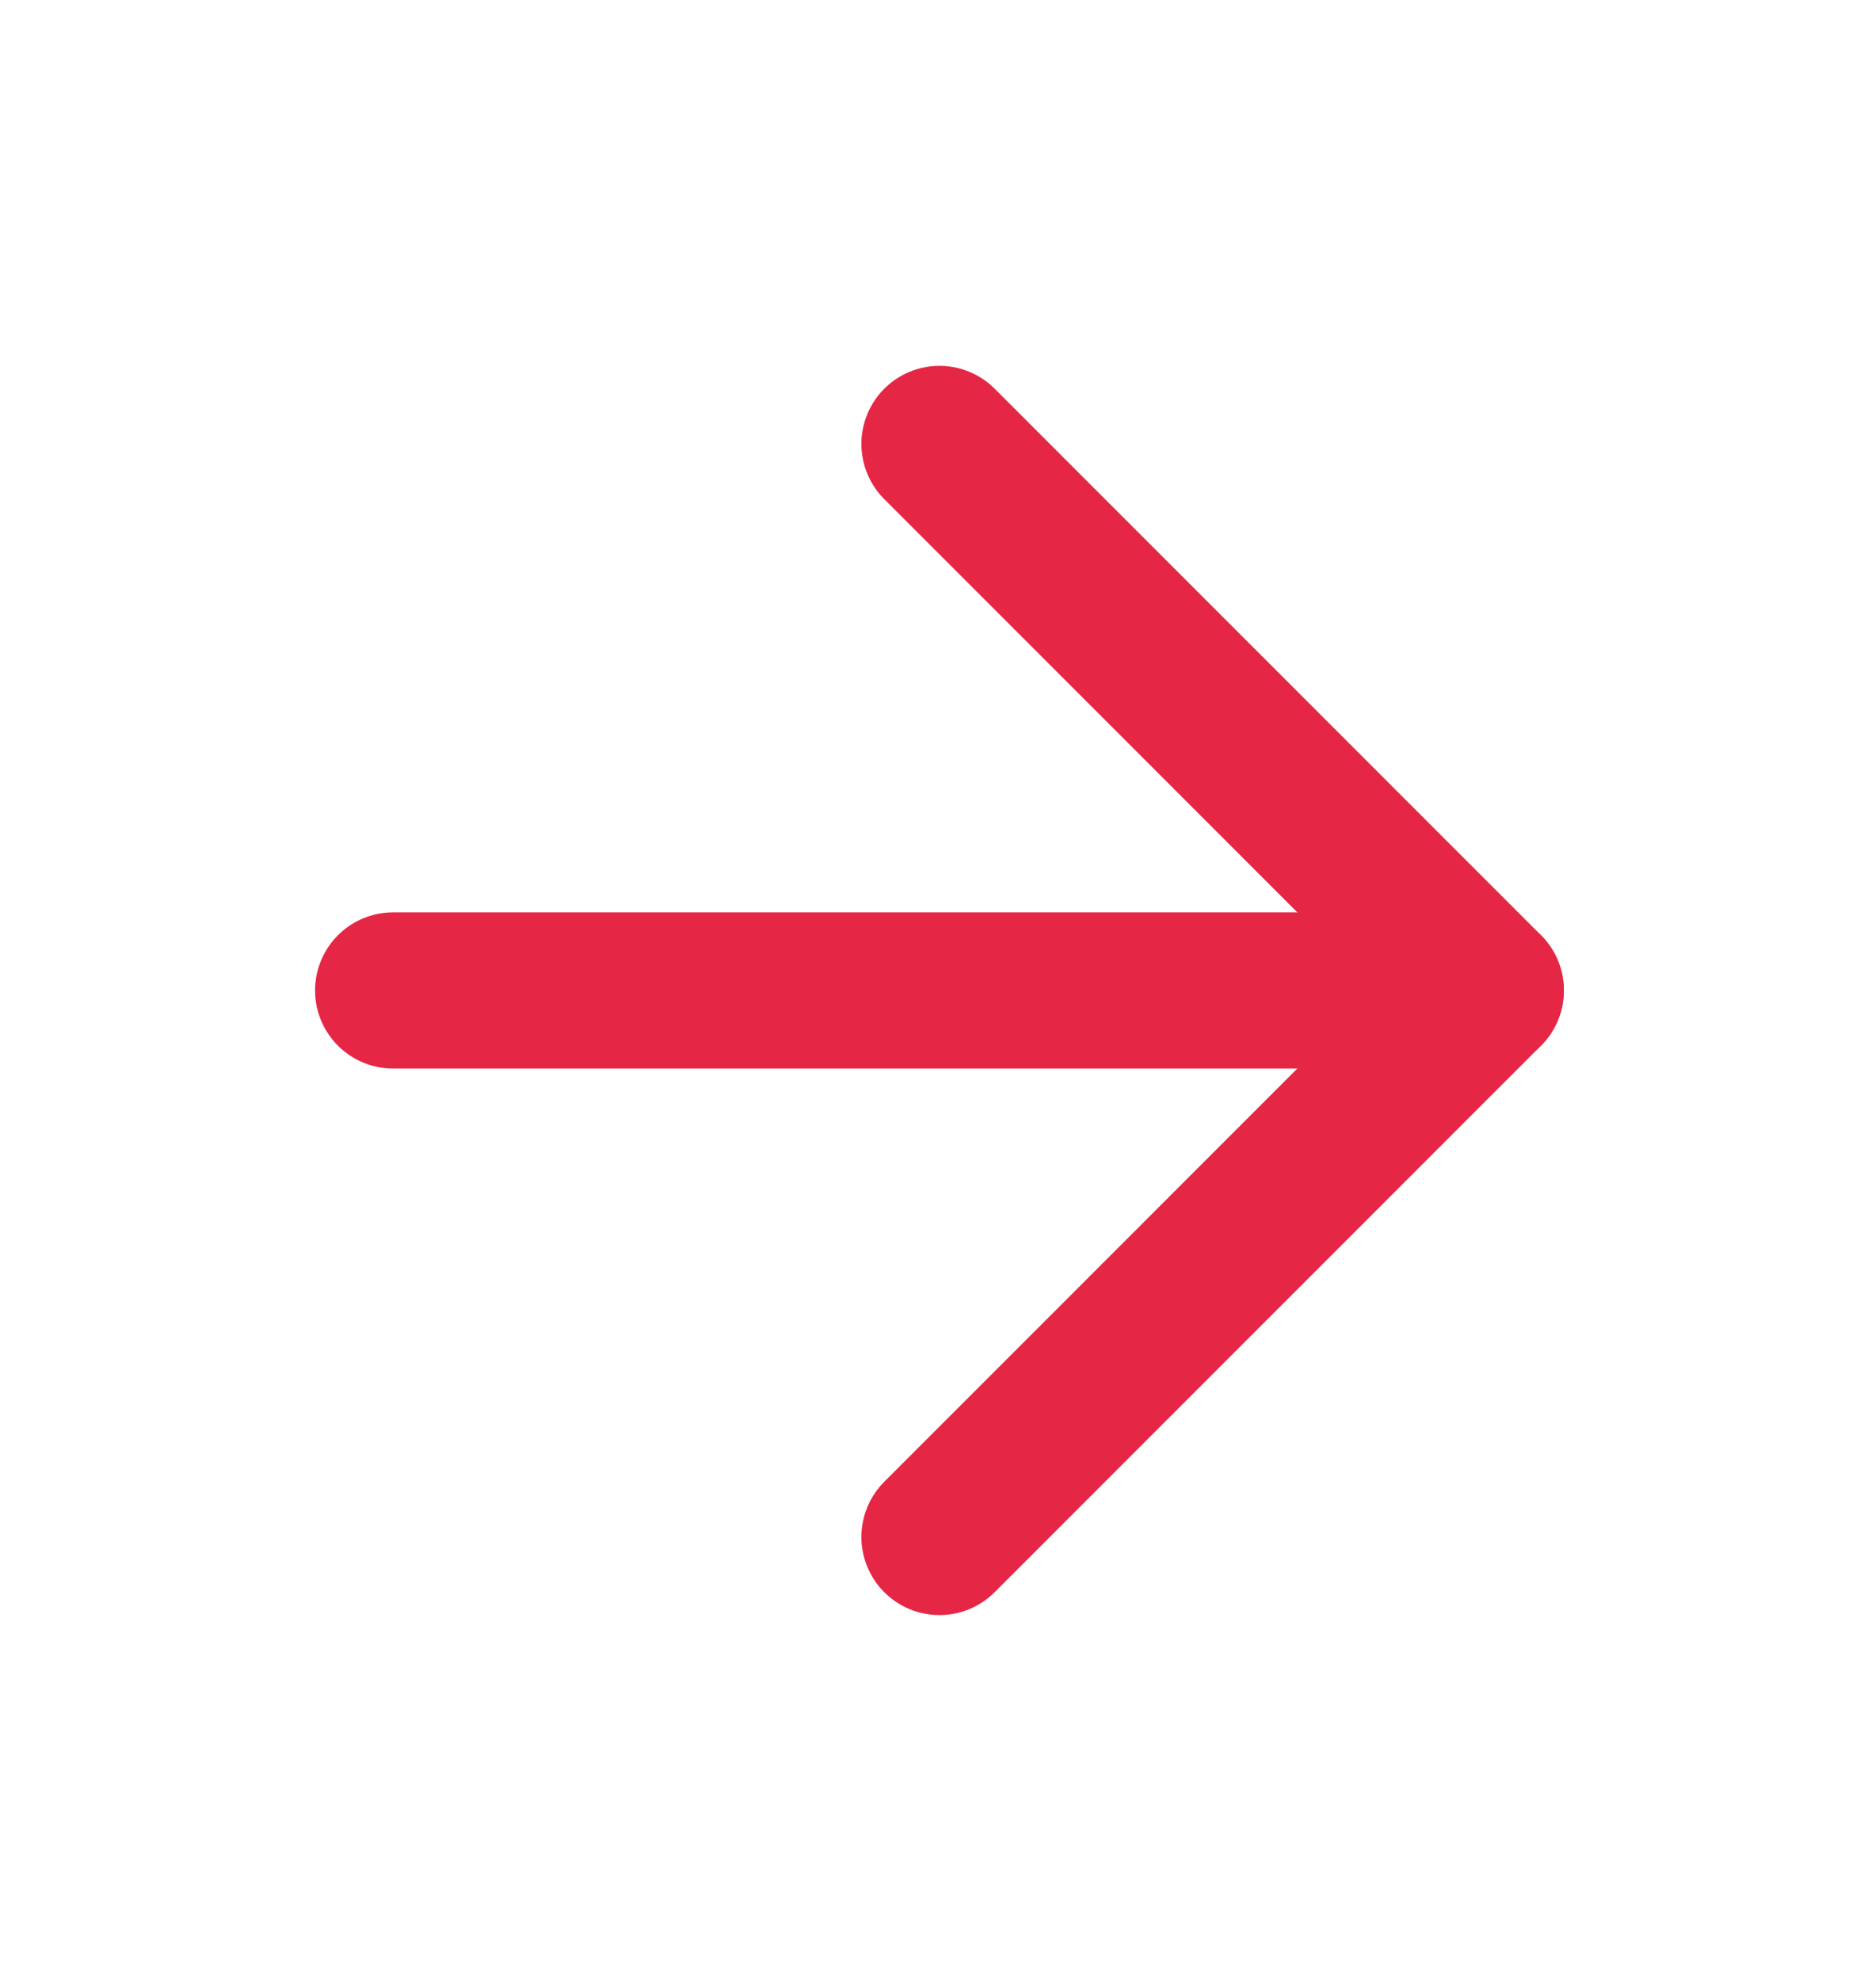 <svg width="18" height="19" viewBox="0 0 18 19" fill="none" xmlns="http://www.w3.org/2000/svg">
<path d="M3.772 9.5H14.256" stroke="#E62645" stroke-width="1.498" stroke-linecap="round" stroke-linejoin="round"/>
<path d="M9.014 4.258L14.256 9.5L9.014 14.742" stroke="#E62645" stroke-width="1.498" stroke-linecap="round" stroke-linejoin="round"/>
</svg>
